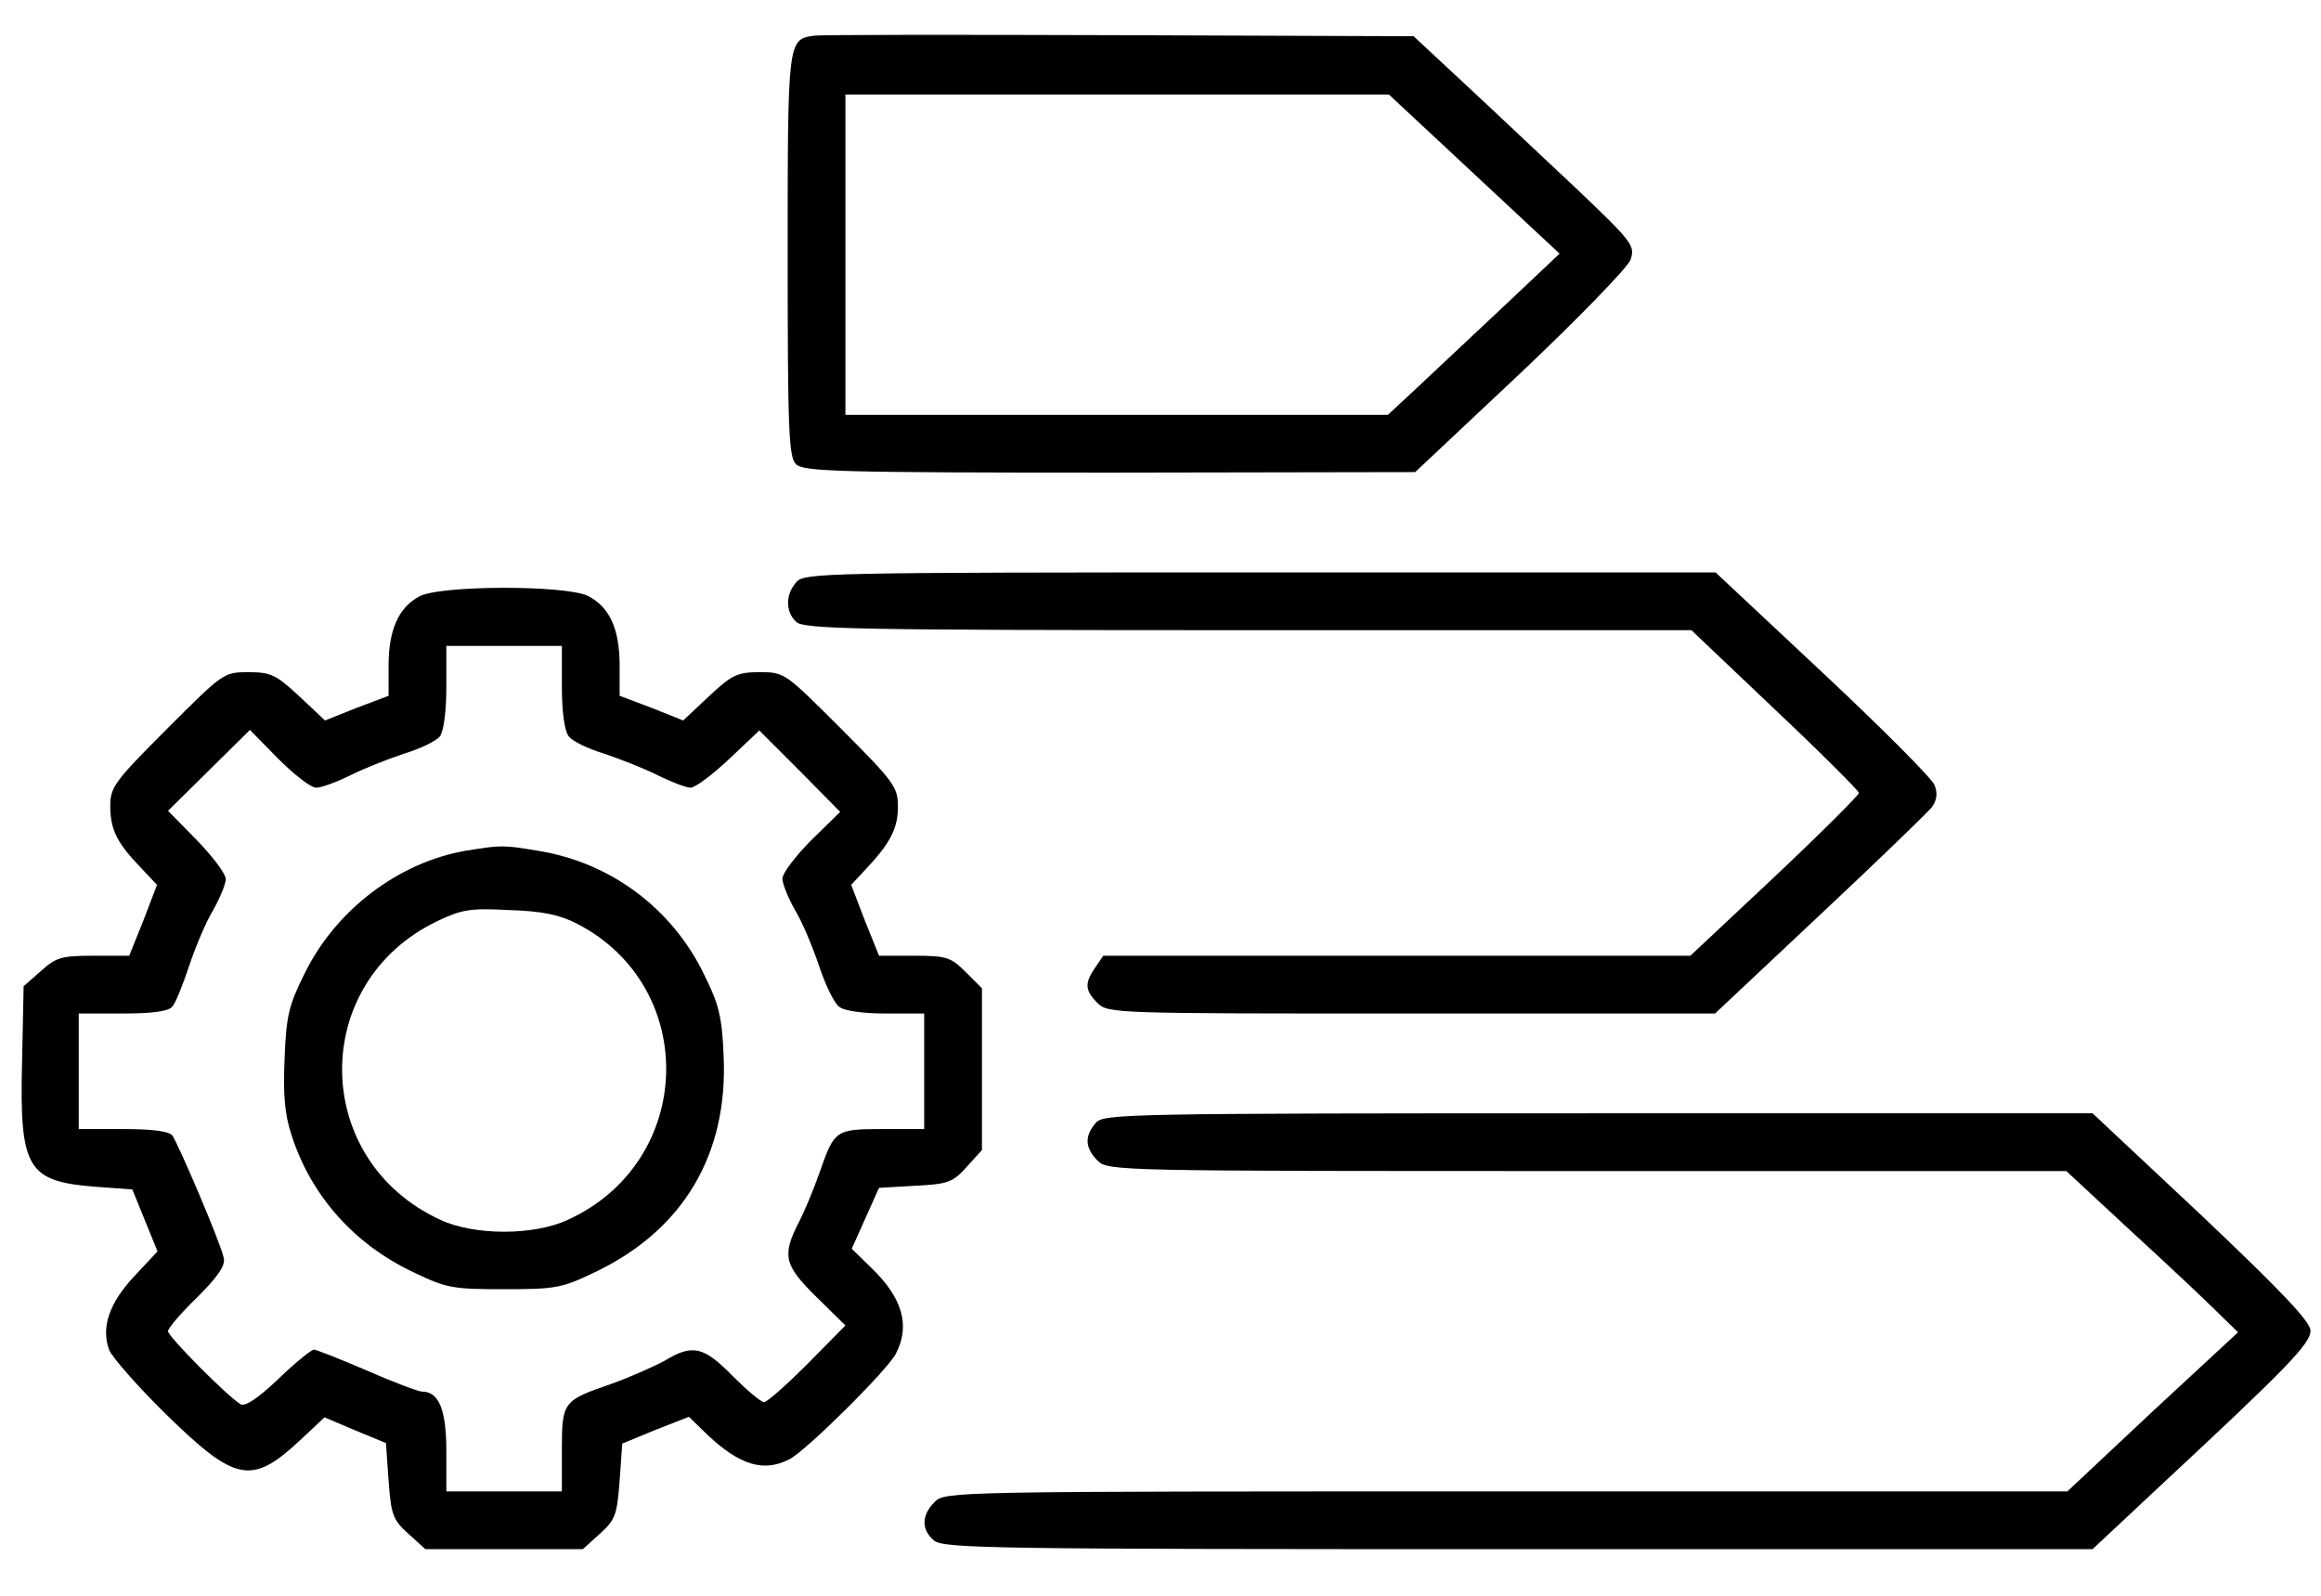 <?xml version="1.0" encoding="UTF-8" standalone="no"?> <svg xmlns="http://www.w3.org/2000/svg" version="1.0" width="442pt" height="304pt" viewBox="0 0 442 304" preserveAspectRatio="xMidYMid meet"><g transform="translate(0,304) scale(0.1,-0.1)" fill="#000000" stroke="none"><path d="M1550 2972 c-50 -7 -50 -9 -50 -418 0 -334 2 -385 16 -398 14 -14 81 -16 597 -16 l582 1 200 188 c111 105 204 201 210 216 9 27 5 33 -100 133 -61 57 -156 147 -212 199 l-101 94 -559 2 c-307 1 -569 1 -583 -1z m1258 -264 l162 -151 -107 -101 c-60 -56 -133 -125 -164 -154 l-56 -52 -516 0 -517 0 0 305 0 305 518 0 517 0 163 -152z"></path><path d="M1517 1932 c-21 -23 -22 -56 -1 -76 14 -14 106 -16 860 -16 l845 0 159 -151 c88 -83 160 -155 160 -159 0 -4 -72 -76 -160 -159 l-161 -151 -559 0 -559 0 -15 -22 c-21 -30 -20 -44 4 -68 20 -20 33 -20 598 -20 l578 0 199 187 c110 103 206 196 214 206 10 14 11 27 5 42 -5 13 -101 109 -213 214 l-204 191 -867 0 c-827 0 -868 -1 -883 -18z"></path><path d="M798 1904 c-39 -21 -58 -64 -58 -131 l0 -58 -61 -23 -60 -24 -49 46 c-44 41 -54 46 -97 46 -47 0 -48 -1 -155 -108 -99 -99 -108 -111 -108 -146 0 -45 12 -70 56 -116 l33 -35 -26 -68 -27 -67 -68 0 c-61 0 -71 -3 -100 -29 l-33 -29 -3 -145 c-5 -203 10 -227 141 -237 l69 -5 24 -59 24 -59 -44 -47 c-48 -51 -64 -98 -48 -141 6 -14 54 -69 108 -122 132 -129 163 -136 255 -50 l47 44 59 -25 58 -24 5 -72 c5 -65 8 -74 38 -101 l32 -29 150 0 150 0 32 29 c30 27 33 36 38 101 l5 71 63 26 64 25 36 -35 c61 -57 106 -71 155 -46 32 16 186 169 203 201 28 54 13 107 -49 166 l-35 34 26 58 26 58 69 4 c63 3 72 7 98 36 l29 32 0 154 0 154 -31 31 c-28 28 -36 31 -98 31 l-67 0 -27 67 -26 68 28 30 c47 50 61 78 61 119 0 37 -7 47 -108 148 -107 107 -108 108 -155 108 -43 0 -53 -5 -97 -46 l-49 -46 -60 24 -61 23 0 58 c0 69 -19 111 -60 132 -41 21 -283 21 -322 -1z m272 -172 c0 -47 5 -84 13 -94 6 -9 37 -24 67 -33 30 -10 76 -28 102 -41 26 -13 55 -24 63 -24 9 0 42 25 74 55 l57 54 77 -77 77 -78 -55 -54 c-30 -30 -55 -63 -55 -73 0 -10 11 -37 24 -60 14 -23 34 -71 46 -107 12 -36 29 -71 38 -77 9 -8 46 -13 89 -13 l73 0 0 -110 0 -110 -79 0 c-90 0 -92 -2 -120 -82 -10 -29 -28 -73 -40 -96 -32 -63 -28 -81 34 -142 l55 -54 -72 -73 c-40 -40 -77 -73 -83 -73 -6 0 -33 23 -60 50 -55 56 -76 61 -129 29 -20 -11 -65 -31 -101 -44 -93 -32 -95 -34 -95 -126 l0 -79 -110 0 -110 0 0 77 c0 78 -14 113 -46 113 -7 0 -55 18 -105 40 -51 22 -97 40 -101 40 -5 0 -36 -25 -68 -56 -39 -37 -63 -53 -72 -48 -26 16 -138 129 -138 139 0 6 25 35 56 65 40 40 54 61 50 75 -6 29 -87 218 -98 233 -7 8 -39 12 -94 12 l-84 0 0 110 0 110 84 0 c55 0 87 4 94 13 6 6 20 41 32 77 12 36 32 84 46 107 13 23 24 50 24 59 0 10 -25 43 -55 74 l-55 56 78 77 78 77 54 -55 c30 -30 62 -55 72 -55 10 0 40 11 66 24 26 13 72 31 102 41 30 9 61 24 68 33 7 10 12 47 12 94 l0 78 110 0 110 0 0 -78z"></path><path d="M887 1420 c-128 -22 -248 -113 -307 -234 -30 -60 -35 -81 -38 -161 -3 -70 0 -106 13 -146 37 -116 120 -209 233 -262 62 -30 75 -32 172 -32 97 0 110 2 172 32 169 80 255 225 246 413 -3 74 -9 98 -38 156 -61 125 -178 212 -316 234 -66 11 -69 11 -137 0z m212 -139 c234 -121 224 -454 -18 -564 -64 -30 -178 -30 -242 0 -247 113 -251 452 -6 569 46 22 62 25 137 21 63 -2 96 -9 129 -26z"></path><path d="M2087 902 c-22 -25 -21 -48 3 -72 20 -20 33 -20 933 -20 l912 0 125 -116 c69 -63 142 -132 163 -153 l39 -38 -163 -151 -162 -152 -1068 0 c-1056 0 -1069 0 -1089 -20 -25 -25 -26 -52 -2 -73 17 -16 109 -17 1113 -17 l1094 0 125 117 c244 227 290 274 290 299 0 17 -53 73 -207 219 l-208 195 -941 0 c-899 0 -942 -1 -957 -18z"></path></g></svg> 